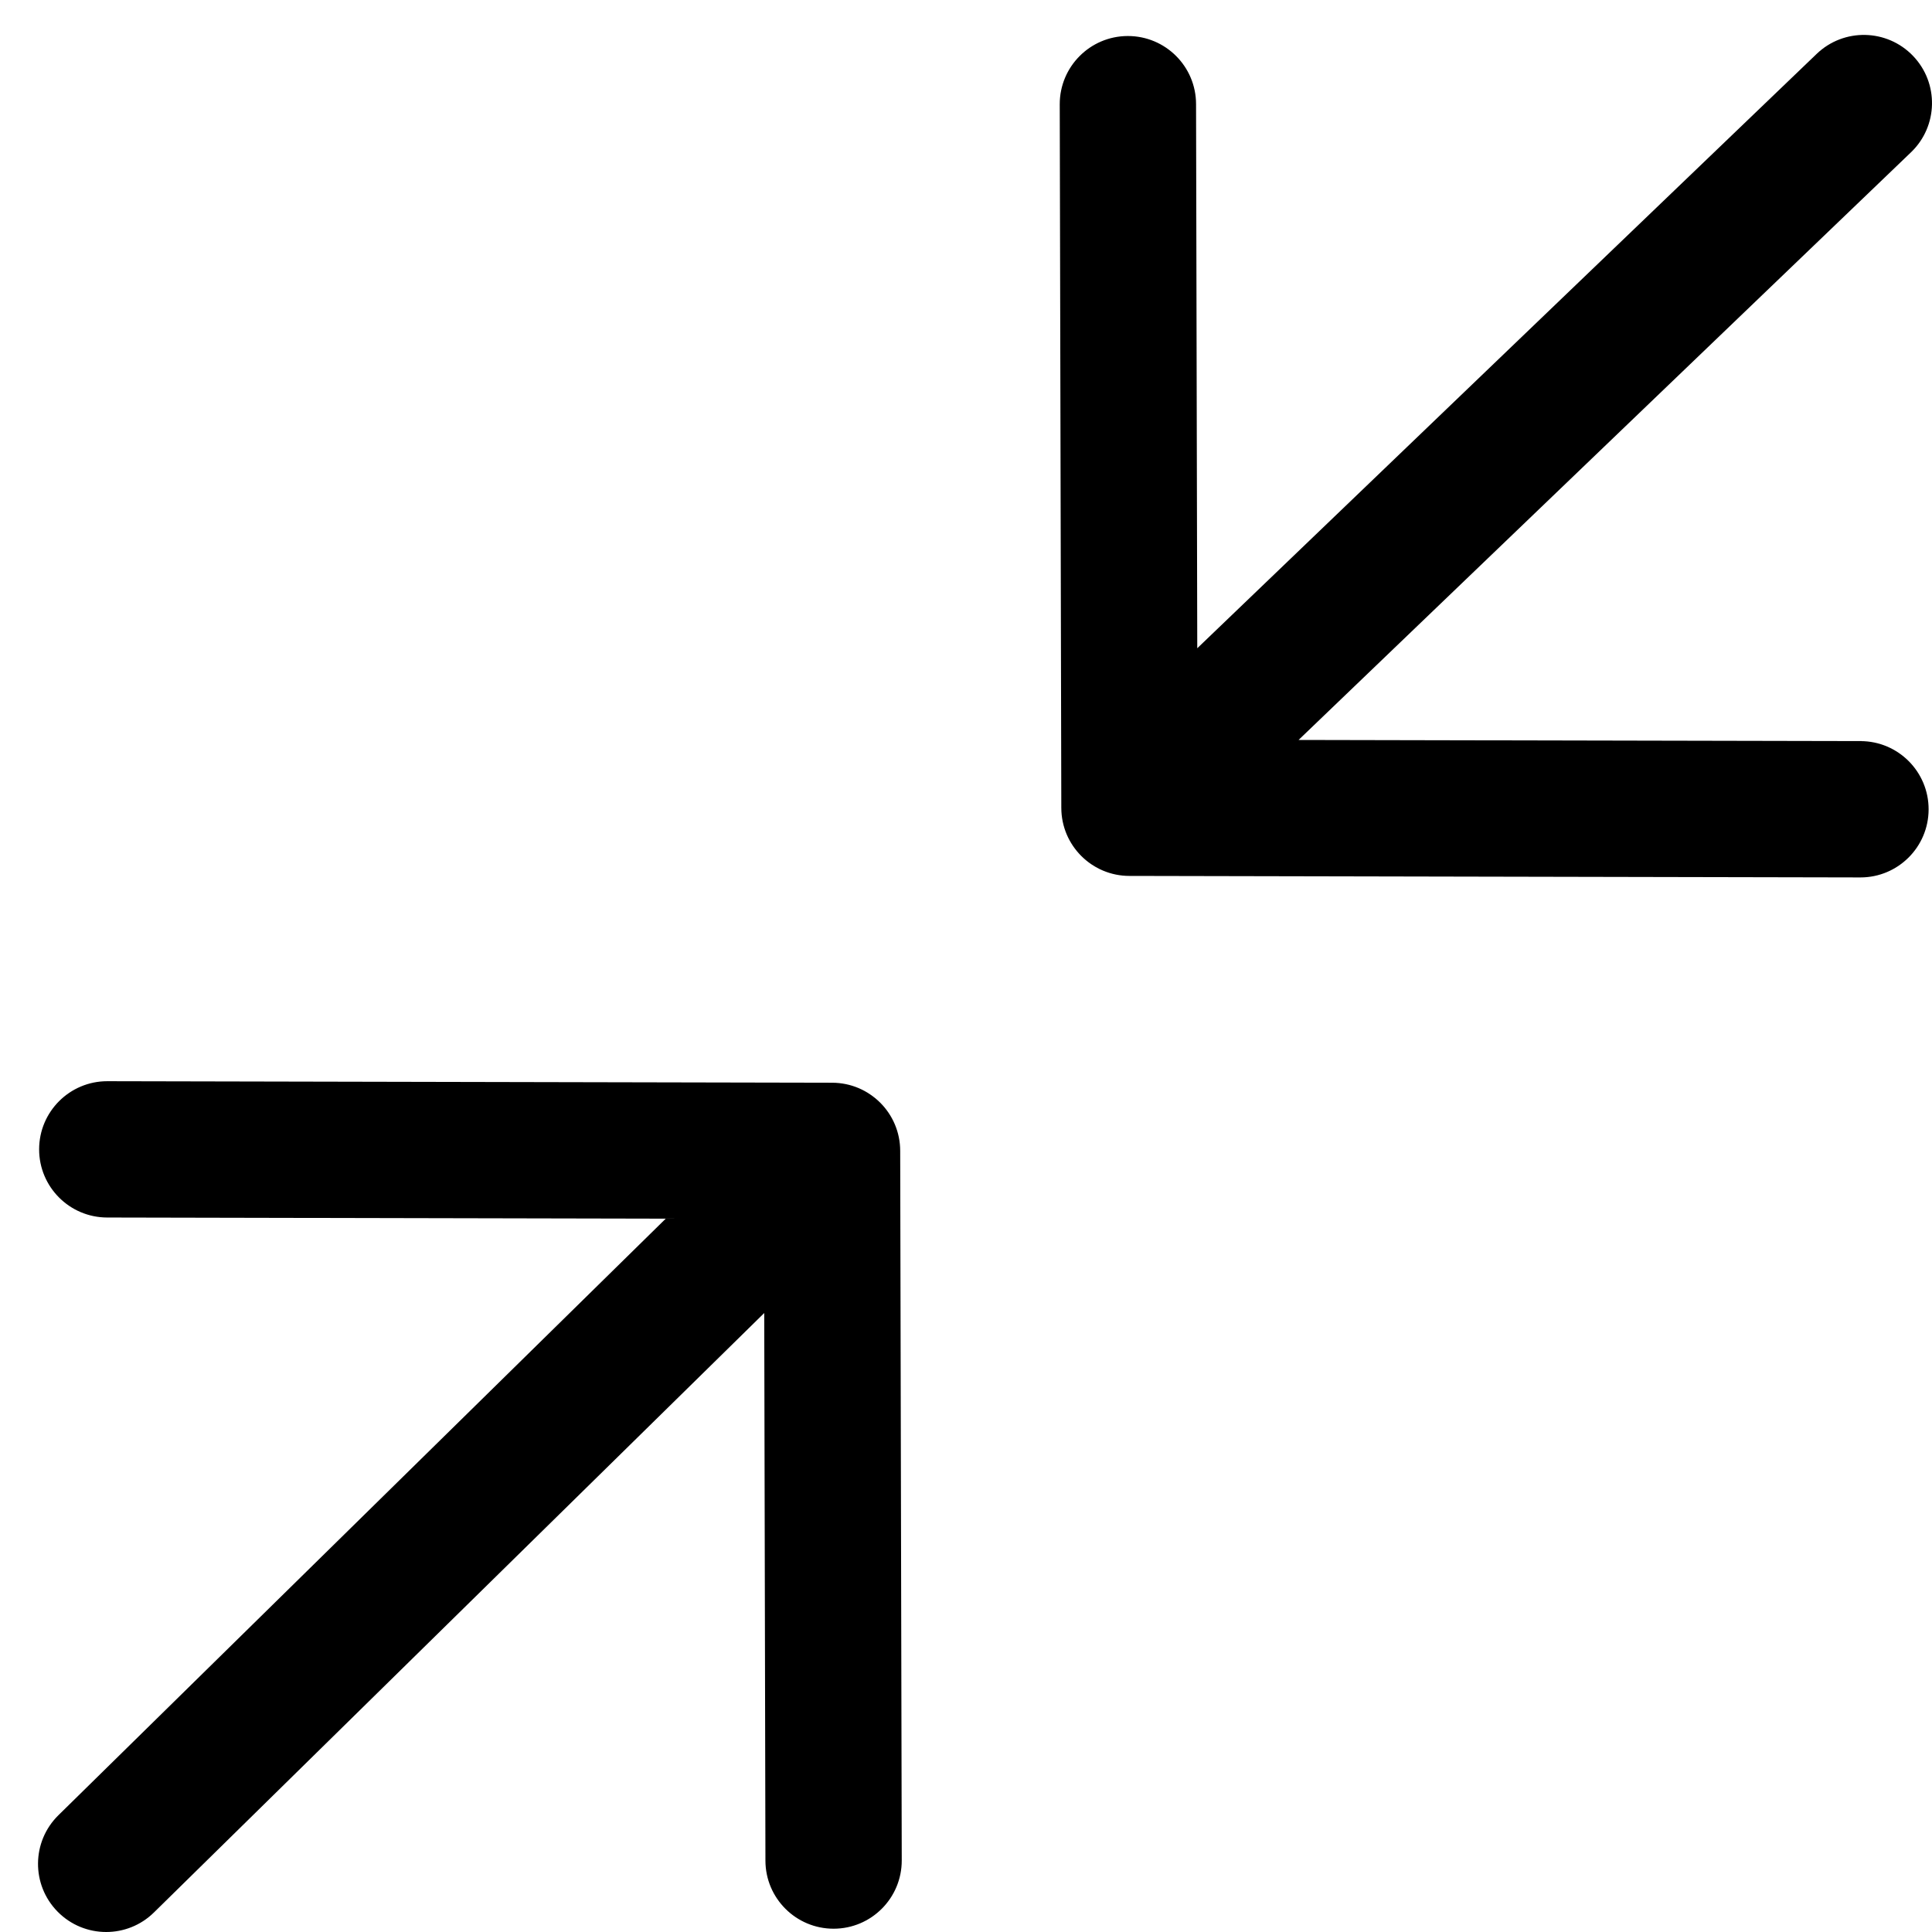<?xml version="1.0" encoding="utf-8"?>
<!-- Generator: Adobe Illustrator 21.1.0, SVG Export Plug-In . SVG Version: 6.00 Build 0)  -->
<svg version="1.1" id="图形" xmlns="http://www.w3.org/2000/svg" xmlns:xlink="http://www.w3.org/1999/xlink" x="0px" y="0px"
	 viewBox="90.288 58.809 850.394 850.394" enable-background="new 90.288 58.809 850.394 850.394" xml:space="preserve">
<g>
	<path d="M486.504,564.821c-0.005-0.253-0.007-0.505-0.018-0.757c-0.003-0.075-0.005-0.149-0.008-0.224
		c-0.01-0.19-0.028-0.377-0.041-0.565c-0.016-0.224-0.03-0.448-0.05-0.672c-0.009-0.095-0.015-0.191-0.024-0.286
		c-0.02-0.193-0.048-0.383-0.071-0.574c-0.024-0.194-0.046-0.389-0.074-0.583c-0.016-0.114-0.029-0.23-0.046-0.344
		c-0.029-0.19-0.067-0.377-0.099-0.566c-0.03-0.175-0.06-0.351-0.093-0.526c-0.024-0.128-0.045-0.257-0.071-0.384
		c-0.037-0.182-0.083-0.362-0.123-0.543c-0.038-0.167-0.075-0.335-0.115-0.502c-0.033-0.135-0.061-0.271-0.096-0.405
		c-0.044-0.171-0.095-0.338-0.142-0.507c-0.047-0.171-0.095-0.343-0.146-0.513c-0.039-0.133-0.074-0.268-0.116-0.4
		c-0.049-0.156-0.104-0.31-0.155-0.465c-0.061-0.185-0.123-0.369-0.187-0.553c-0.044-0.124-0.083-0.25-0.128-0.373
		c-0.052-0.142-0.11-0.281-0.164-0.422c-0.077-0.202-0.157-0.404-0.238-0.605c-0.045-0.111-0.087-0.224-0.134-0.334
		c-0.054-0.128-0.113-0.253-0.169-0.38c-0.096-0.22-0.195-0.439-0.297-0.657c-0.045-0.097-0.087-0.195-0.133-0.291
		c-0.056-0.117-0.117-0.231-0.175-0.347c-0.115-0.232-0.233-0.463-0.355-0.693c-0.044-0.084-0.086-0.169-0.131-0.252
		c-0.06-0.111-0.125-0.219-0.186-0.329c-0.132-0.236-0.266-0.471-0.405-0.705c-0.044-0.073-0.085-0.148-0.129-0.221
		c-0.067-0.111-0.139-0.219-0.208-0.328c-0.145-0.231-0.291-0.462-0.442-0.69c-0.043-0.065-0.085-0.132-0.128-0.197
		c-0.08-0.118-0.164-0.233-0.246-0.35c-0.15-0.216-0.301-0.431-0.458-0.644c-0.045-0.061-0.087-0.123-0.132-0.183
		c-0.099-0.133-0.204-0.261-0.305-0.392c-0.149-0.193-0.297-0.386-0.452-0.575c-0.045-0.055-0.088-0.112-0.133-0.167
		c-0.127-0.154-0.259-0.301-0.389-0.452c-0.142-0.165-0.281-0.331-0.427-0.493c-0.043-0.048-0.084-0.096-0.127-0.144
		c-0.161-0.177-0.329-0.348-0.494-0.521c-0.109-0.115-0.212-0.233-0.324-0.347c-0.024-0.025-0.05-0.047-0.074-0.071
		c-0.034-0.034-0.067-0.069-0.101-0.103c-0.186-0.186-0.38-0.365-0.57-0.546c-0.138-0.131-0.273-0.267-0.413-0.395
		c-0.019-0.017-0.038-0.035-0.057-0.052c-0.181-0.164-0.368-0.321-0.553-0.481c-0.186-0.161-0.369-0.326-0.558-0.482
		c-0.098-0.081-0.2-0.157-0.299-0.236c-0.979-0.788-1.994-1.507-3.043-2.153c-0.047-0.029-0.092-0.06-0.139-0.089
		c-0.327-0.199-0.659-0.387-0.992-0.573c-0.095-0.053-0.188-0.109-0.283-0.161c-0.016-0.009-0.031-0.018-0.047-0.027
		c-0.278-0.15-0.56-0.29-0.841-0.431c-0.135-0.068-0.268-0.14-0.404-0.206c-0.025-0.012-0.051-0.024-0.076-0.037
		c-0.237-0.114-0.478-0.217-0.717-0.324c-0.178-0.08-0.354-0.164-0.534-0.241c-0.036-0.015-0.071-0.03-0.107-0.045
		c-0.179-0.075-0.36-0.142-0.541-0.213c-0.036-0.014-0.072-0.028-0.108-0.043c-0.202-0.079-0.402-0.163-0.606-0.238
		c-0.044-0.016-0.088-0.031-0.131-0.047c-0.105-0.038-0.212-0.071-0.318-0.107c-0.112-0.039-0.224-0.076-0.336-0.114
		c-0.202-0.068-0.401-0.141-0.605-0.204c-0.049-0.015-0.099-0.029-0.148-0.044c-0.01-0.003-0.02-0.005-0.03-0.008
		c-0.21-0.064-0.423-0.12-0.635-0.18c-0.203-0.057-0.405-0.12-0.61-0.173c-0.272-0.07-0.549-0.129-0.825-0.192
		c-0.209-0.048-0.415-0.101-0.625-0.144c-0.282-0.058-0.567-0.104-0.852-0.154c-0.208-0.037-0.414-0.079-0.624-0.111
		c-0.281-0.043-0.565-0.074-0.848-0.11c-0.218-0.027-0.435-0.06-0.654-0.083c-0.268-0.028-0.54-0.043-0.81-0.063
		c-0.205-0.016-0.41-0.037-0.615-0.048c-0.033-0.002-0.065-0.004-0.098-0.006c-0.203-0.01-0.408-0.011-0.611-0.017
		c-0.265-0.008-0.53-0.02-0.795-0.021c-0.036,0-0.071-0.003-0.107-0.003l-319-0.67c-0.022,0-0.042,0-0.064,0
		c-16.538,0-29.964,13.391-29.999,29.937c-0.035,16.569,13.369,30.028,29.937,30.063l245.865,0.516L116.001,857.8
		c-11.82,11.61-11.99,30.604-0.38,42.425c5.874,5.979,13.635,8.978,21.404,8.978c7.587,0,15.181-2.861,21.021-8.598L426.674,636.75
		l0.527,241.069c0.036,16.547,13.461,29.935,29.999,29.935c0.022,0,0.045,0,0.067,0c16.569-0.036,29.971-13.497,29.935-30.065
		l-0.683-312.368C486.518,565.152,486.507,564.988,486.504,564.821z"/>
	<path d="M909.25,385.019l-247.382-0.51l269.584-258.681c11.955-11.472,12.348-30.462,0.876-42.417
		c-11.473-11.956-30.462-12.346-42.417-0.875L617.279,344.142l-0.533-239.547c-0.037-16.546-13.461-29.933-29.999-29.933
		c-0.021,0-0.046,0-0.067,0c-16.569,0.037-29.971,13.498-29.934,30.067l0.689,309.694c0,0.119,0.008,0.237,0.01,0.356
		c0.003,0.246,0.009,0.492,0.019,0.737c0.005,0.129,0.006,0.259,0.012,0.387c0.007,0.129,0.019,0.257,0.027,0.386
		c0.015,0.228,0.032,0.455,0.052,0.683c0.013,0.151,0.022,0.304,0.037,0.454c0.013,0.123,0.03,0.244,0.044,0.367
		c0.023,0.204,0.05,0.409,0.078,0.613c0.023,0.173,0.042,0.348,0.068,0.521c0.018,0.117,0.041,0.232,0.06,0.349
		c0.031,0.185,0.065,0.369,0.099,0.553c0.035,0.191,0.066,0.384,0.105,0.574c0.022,0.109,0.049,0.216,0.073,0.325
		c0.038,0.175,0.08,0.349,0.121,0.523c0.047,0.2,0.089,0.402,0.14,0.6c0.026,0.1,0.056,0.199,0.083,0.299
		c0.047,0.176,0.099,0.351,0.15,0.526c0.057,0.199,0.11,0.4,0.171,0.597c0.028,0.09,0.059,0.178,0.088,0.268
		c0.061,0.189,0.127,0.376,0.191,0.564c0.064,0.187,0.124,0.376,0.192,0.561c0.029,0.08,0.061,0.159,0.091,0.238
		c0.078,0.208,0.162,0.414,0.245,0.62c0.067,0.167,0.129,0.336,0.199,0.501c0.03,0.072,0.063,0.142,0.094,0.214
		c0.098,0.227,0.202,0.451,0.306,0.675c0.067,0.146,0.13,0.294,0.2,0.438c0.032,0.066,0.066,0.131,0.098,0.197
		c0.116,0.237,0.239,0.471,0.361,0.705c0.068,0.13,0.132,0.263,0.202,0.391c0.035,0.064,0.071,0.127,0.107,0.19
		c0.131,0.237,0.269,0.472,0.407,0.707c0.07,0.119,0.136,0.24,0.208,0.358c0.04,0.067,0.083,0.132,0.124,0.198
		c0.14,0.227,0.287,0.452,0.434,0.676c0.075,0.114,0.146,0.231,0.222,0.343c0.05,0.074,0.103,0.146,0.154,0.22
		c0.144,0.209,0.292,0.415,0.442,0.621c0.081,0.111,0.158,0.225,0.24,0.335c0.065,0.087,0.133,0.171,0.199,0.257
		c0.143,0.187,0.289,0.371,0.436,0.555c0.085,0.106,0.166,0.215,0.253,0.319c0.085,0.103,0.174,0.202,0.261,0.304
		c0.14,0.165,0.282,0.329,0.426,0.492c0.086,0.098,0.17,0.198,0.257,0.295c0.106,0.117,0.217,0.228,0.324,0.343
		c0.083,0.088,0.16,0.18,0.244,0.268c0.06,0.063,0.124,0.121,0.185,0.183c0.08,0.082,0.158,0.167,0.239,0.248
		c0.131,0.131,0.267,0.255,0.4,0.383c0.154,0.149,0.308,0.299,0.464,0.444c0.059,0.055,0.117,0.112,0.177,0.166
		c0.14,0.127,0.286,0.248,0.428,0.373c0.181,0.159,0.362,0.32,0.546,0.474c0.039,0.032,0.076,0.065,0.115,0.097
		c0.134,0.111,0.273,0.215,0.41,0.324c0.221,0.176,0.44,0.354,0.664,0.523c0.02,0.015,0.04,0.029,0.059,0.044
		c0.11,0.082,0.224,0.159,0.335,0.24c0.287,0.209,0.574,0.417,0.866,0.615c0.037,0.025,0.076,0.048,0.113,0.073
		c1.038,0.694,2.111,1.313,3.21,1.864c0.138,0.069,0.273,0.143,0.411,0.21c0.233,0.112,0.47,0.214,0.705,0.32
		c0.208,0.094,0.413,0.192,0.624,0.281c0.028,0.012,0.056,0.023,0.084,0.035c0.154,0.065,0.311,0.122,0.467,0.184
		c0.042,0.017,0.083,0.033,0.125,0.049c0.228,0.09,0.454,0.185,0.685,0.27c0.043,0.016,0.086,0.03,0.129,0.045
		c0.099,0.036,0.199,0.066,0.298,0.101c0.092,0.032,0.185,0.062,0.277,0.094c0.229,0.078,0.456,0.16,0.687,0.232
		c0.055,0.017,0.111,0.032,0.166,0.049c0.057,0.017,0.114,0.032,0.171,0.048c0.133,0.04,0.268,0.076,0.402,0.114
		c0.227,0.065,0.453,0.134,0.682,0.193c0.061,0.016,0.124,0.029,0.185,0.045c0.036,0.009,0.073,0.016,0.109,0.025
		c0.159,0.039,0.319,0.073,0.478,0.11c0.225,0.052,0.449,0.109,0.676,0.156c0.062,0.013,0.125,0.023,0.187,0.035
		c0.032,0.006,0.065,0.011,0.098,0.017c0.17,0.033,0.343,0.061,0.514,0.092c0.226,0.04,0.45,0.086,0.677,0.121
		c0.055,0.008,0.111,0.015,0.166,0.023c0.065,0.01,0.131,0.016,0.196,0.025c0.149,0.021,0.299,0.038,0.448,0.057
		c0.23,0.029,0.458,0.064,0.69,0.088c0.043,0.004,0.085,0.007,0.128,0.011c0.146,0.014,0.293,0.021,0.44,0.033
		c0.084,0.007,0.169,0.013,0.253,0.019c0.234,0.018,0.466,0.041,0.701,0.053c0.027,0.001,0.054,0.003,0.081,0.004
		c0.291,0.014,0.583,0.016,0.874,0.022c0.186,0.004,0.371,0.015,0.558,0.015l321.754,0.664c0.021,0,0.042,0,0.063,0
		c16.539,0,29.964-13.391,29.998-29.938C939.223,398.512,925.82,385.053,909.25,385.019z"/>
</g>
</svg>
